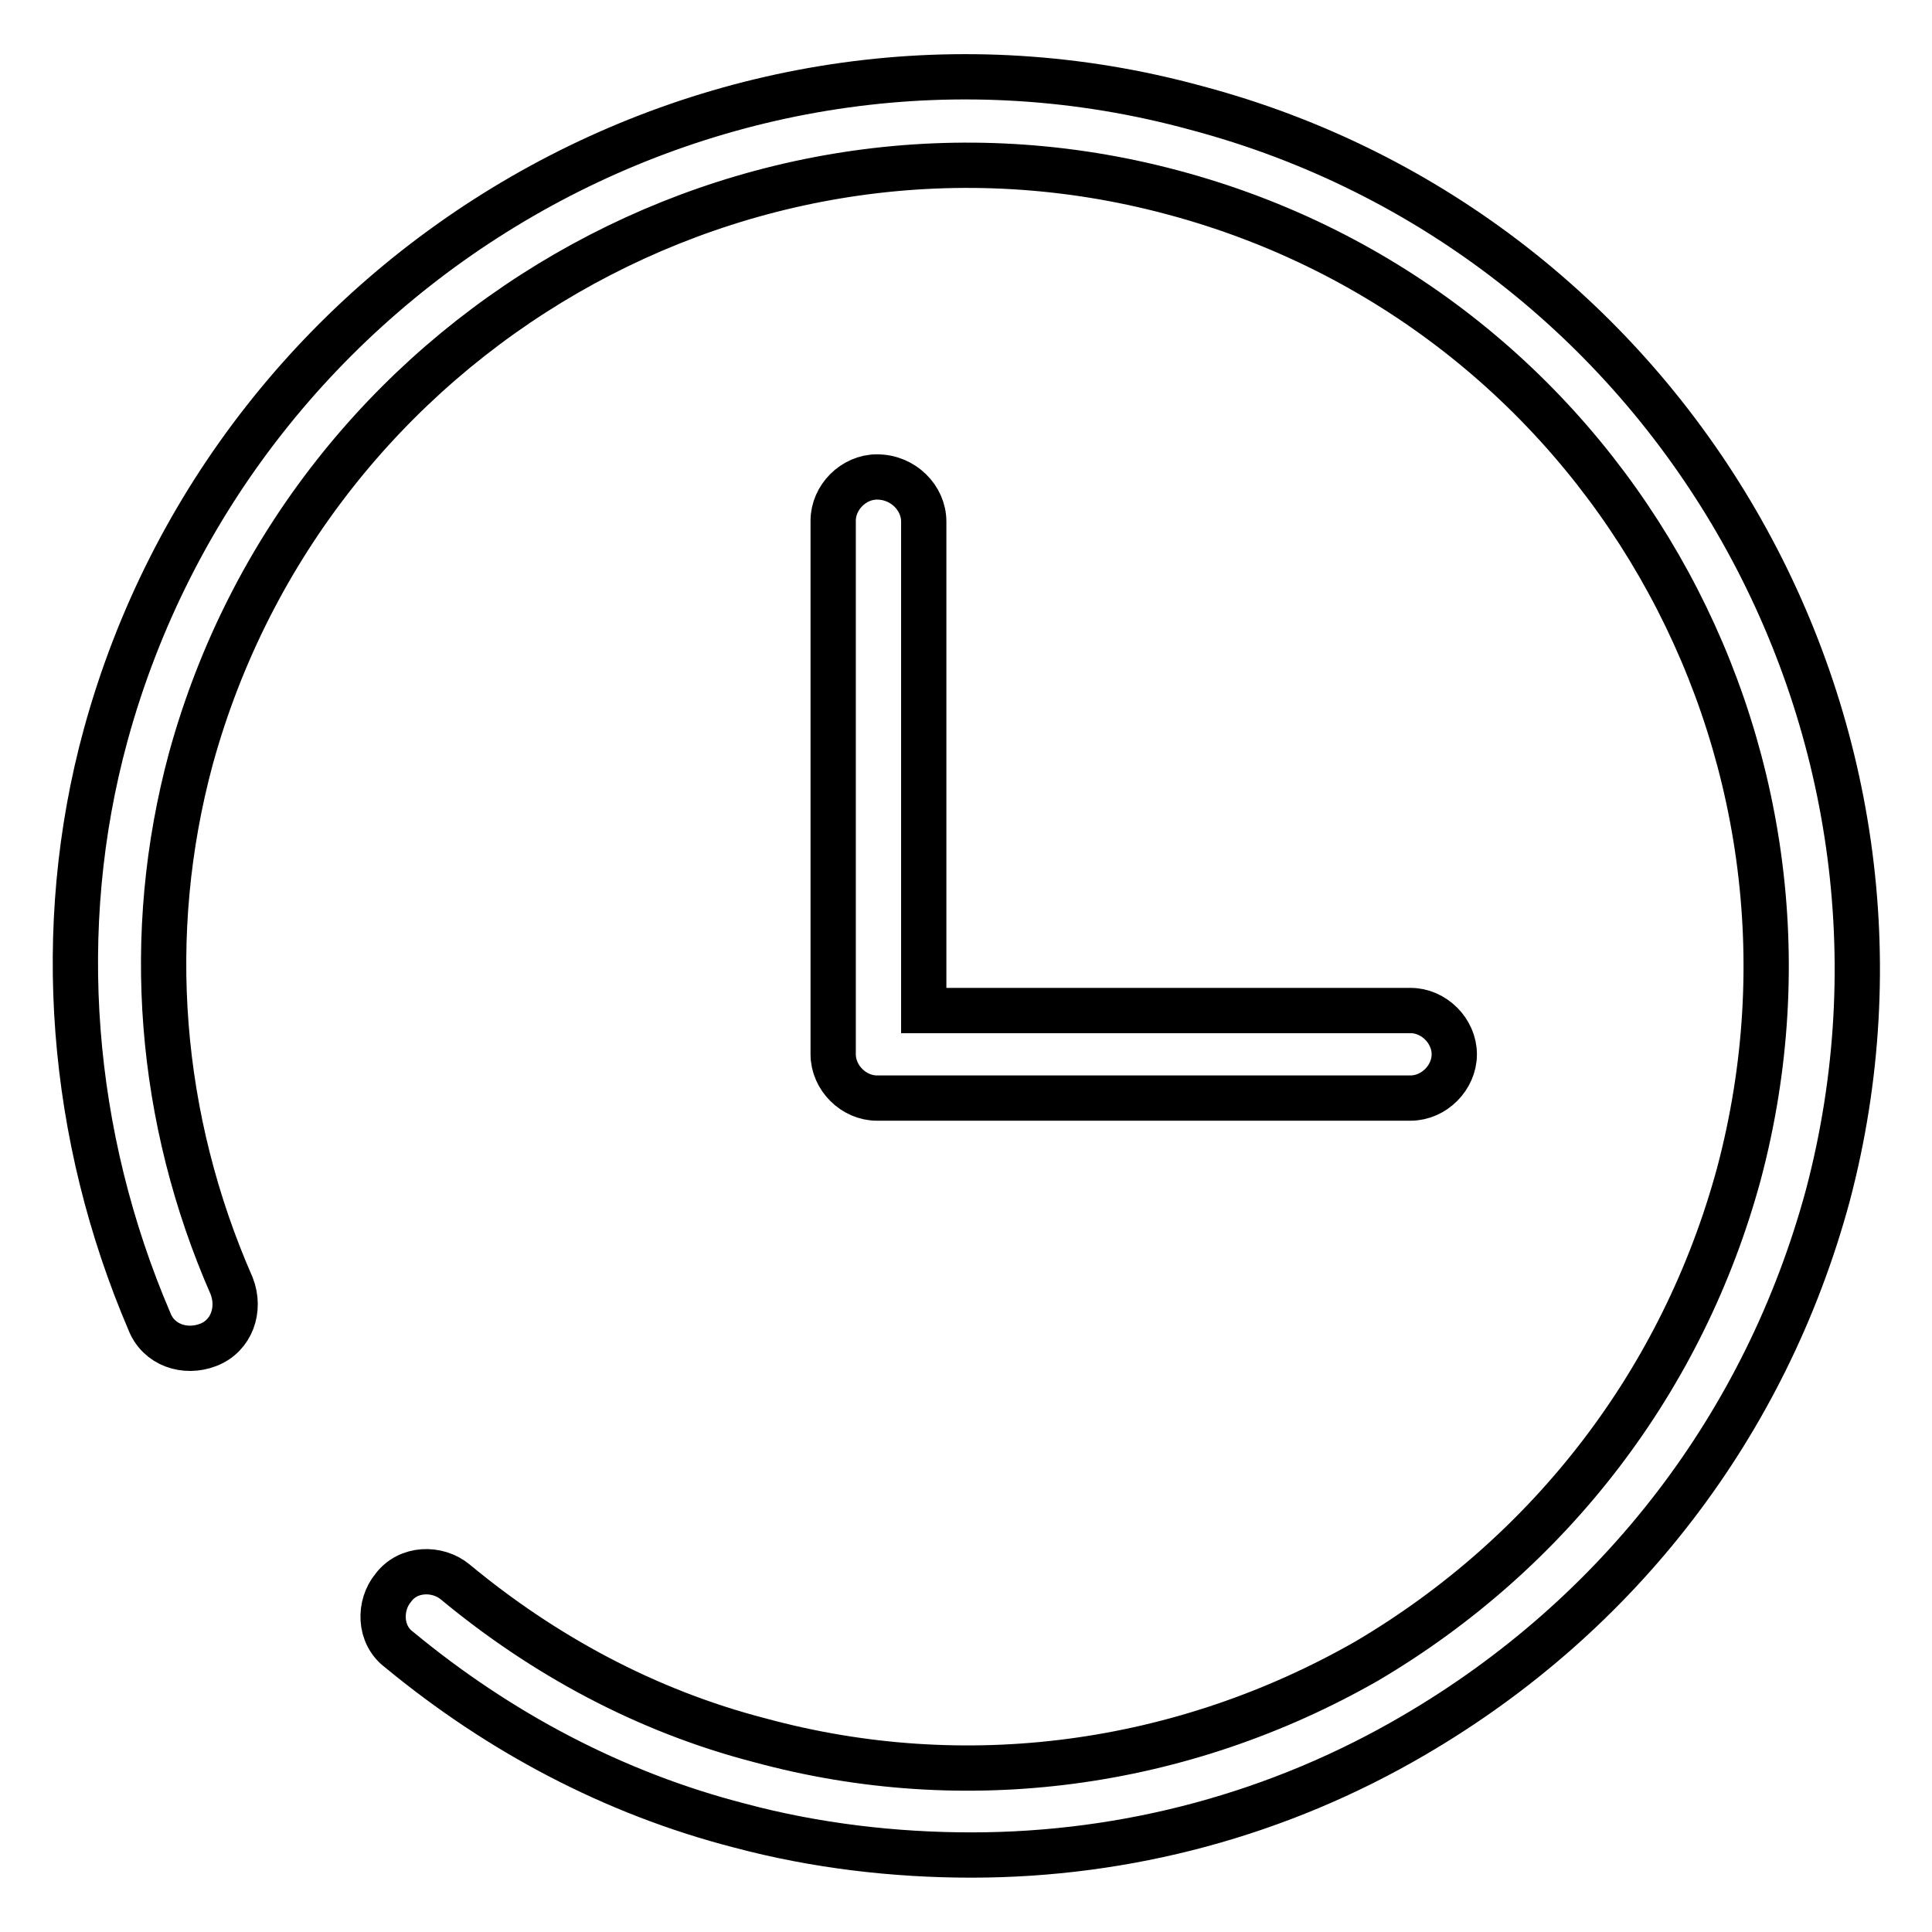 <?xml version="1.0" encoding="utf-8"?>
<!-- Svg Vector Icons : http://www.onlinewebfonts.com/icon -->
<!DOCTYPE svg PUBLIC "-//W3C//DTD SVG 1.1//EN" "http://www.w3.org/Graphics/SVG/1.1/DTD/svg11.dtd">
<svg version="1.1" xmlns="http://www.w3.org/2000/svg" xmlns:xlink="http://www.w3.org/1999/xlink" x="0px" y="0px" viewBox="0 0 256 256" enable-background="new 0 0 256 256" xml:space="preserve">
<g> <path stroke-width="6" fill-opacity="0" stroke="#000000"  d="M116.2,63.2c-3.1,0-5.8,2.7-5.8,5.8v70.7c0,3.1,2.7,5.8,5.8,5.8h70.7c3.1,0,5.8-2.7,5.8-5.8 s-2.7-5.8-5.8-5.8h-64.5V69.1C122.4,66,119.7,63.2,116.2,63.2z"/> <path stroke-width="6" fill-opacity="0" stroke="#000000"  d="M158.5,14.3C96-2.8,31.1,34.9,14,97.4c-7,25.6-4.7,53.2,5.8,77.7c1.2,3.1,4.7,4.3,7.8,3.1 c3.1-1.2,4.3-4.7,3.1-7.8c-9.7-22.1-11.7-46.6-5.4-69.9c15.5-56.3,73.8-90.1,130.1-75c56.7,15.1,90.1,73.4,75,130.1 c-7.4,27.2-24.9,50.1-49.3,64.5c-24.5,14-53.2,17.9-80.4,10.5c-15.1-3.9-28.7-11.3-40.4-21c-2.3-1.9-6.2-1.9-8.2,0.8 c-1.9,2.3-1.9,6.2,0.8,8.2c13.2,10.9,28.4,19,45.1,23.3c10.1,2.7,20.6,3.9,30.7,3.9c20.6,0,40.8-5.4,58.7-15.9 c27.2-15.9,46.6-41.2,54.8-71.5C258.7,95.9,221.4,31,158.5,14.3z"/></g>
</svg>